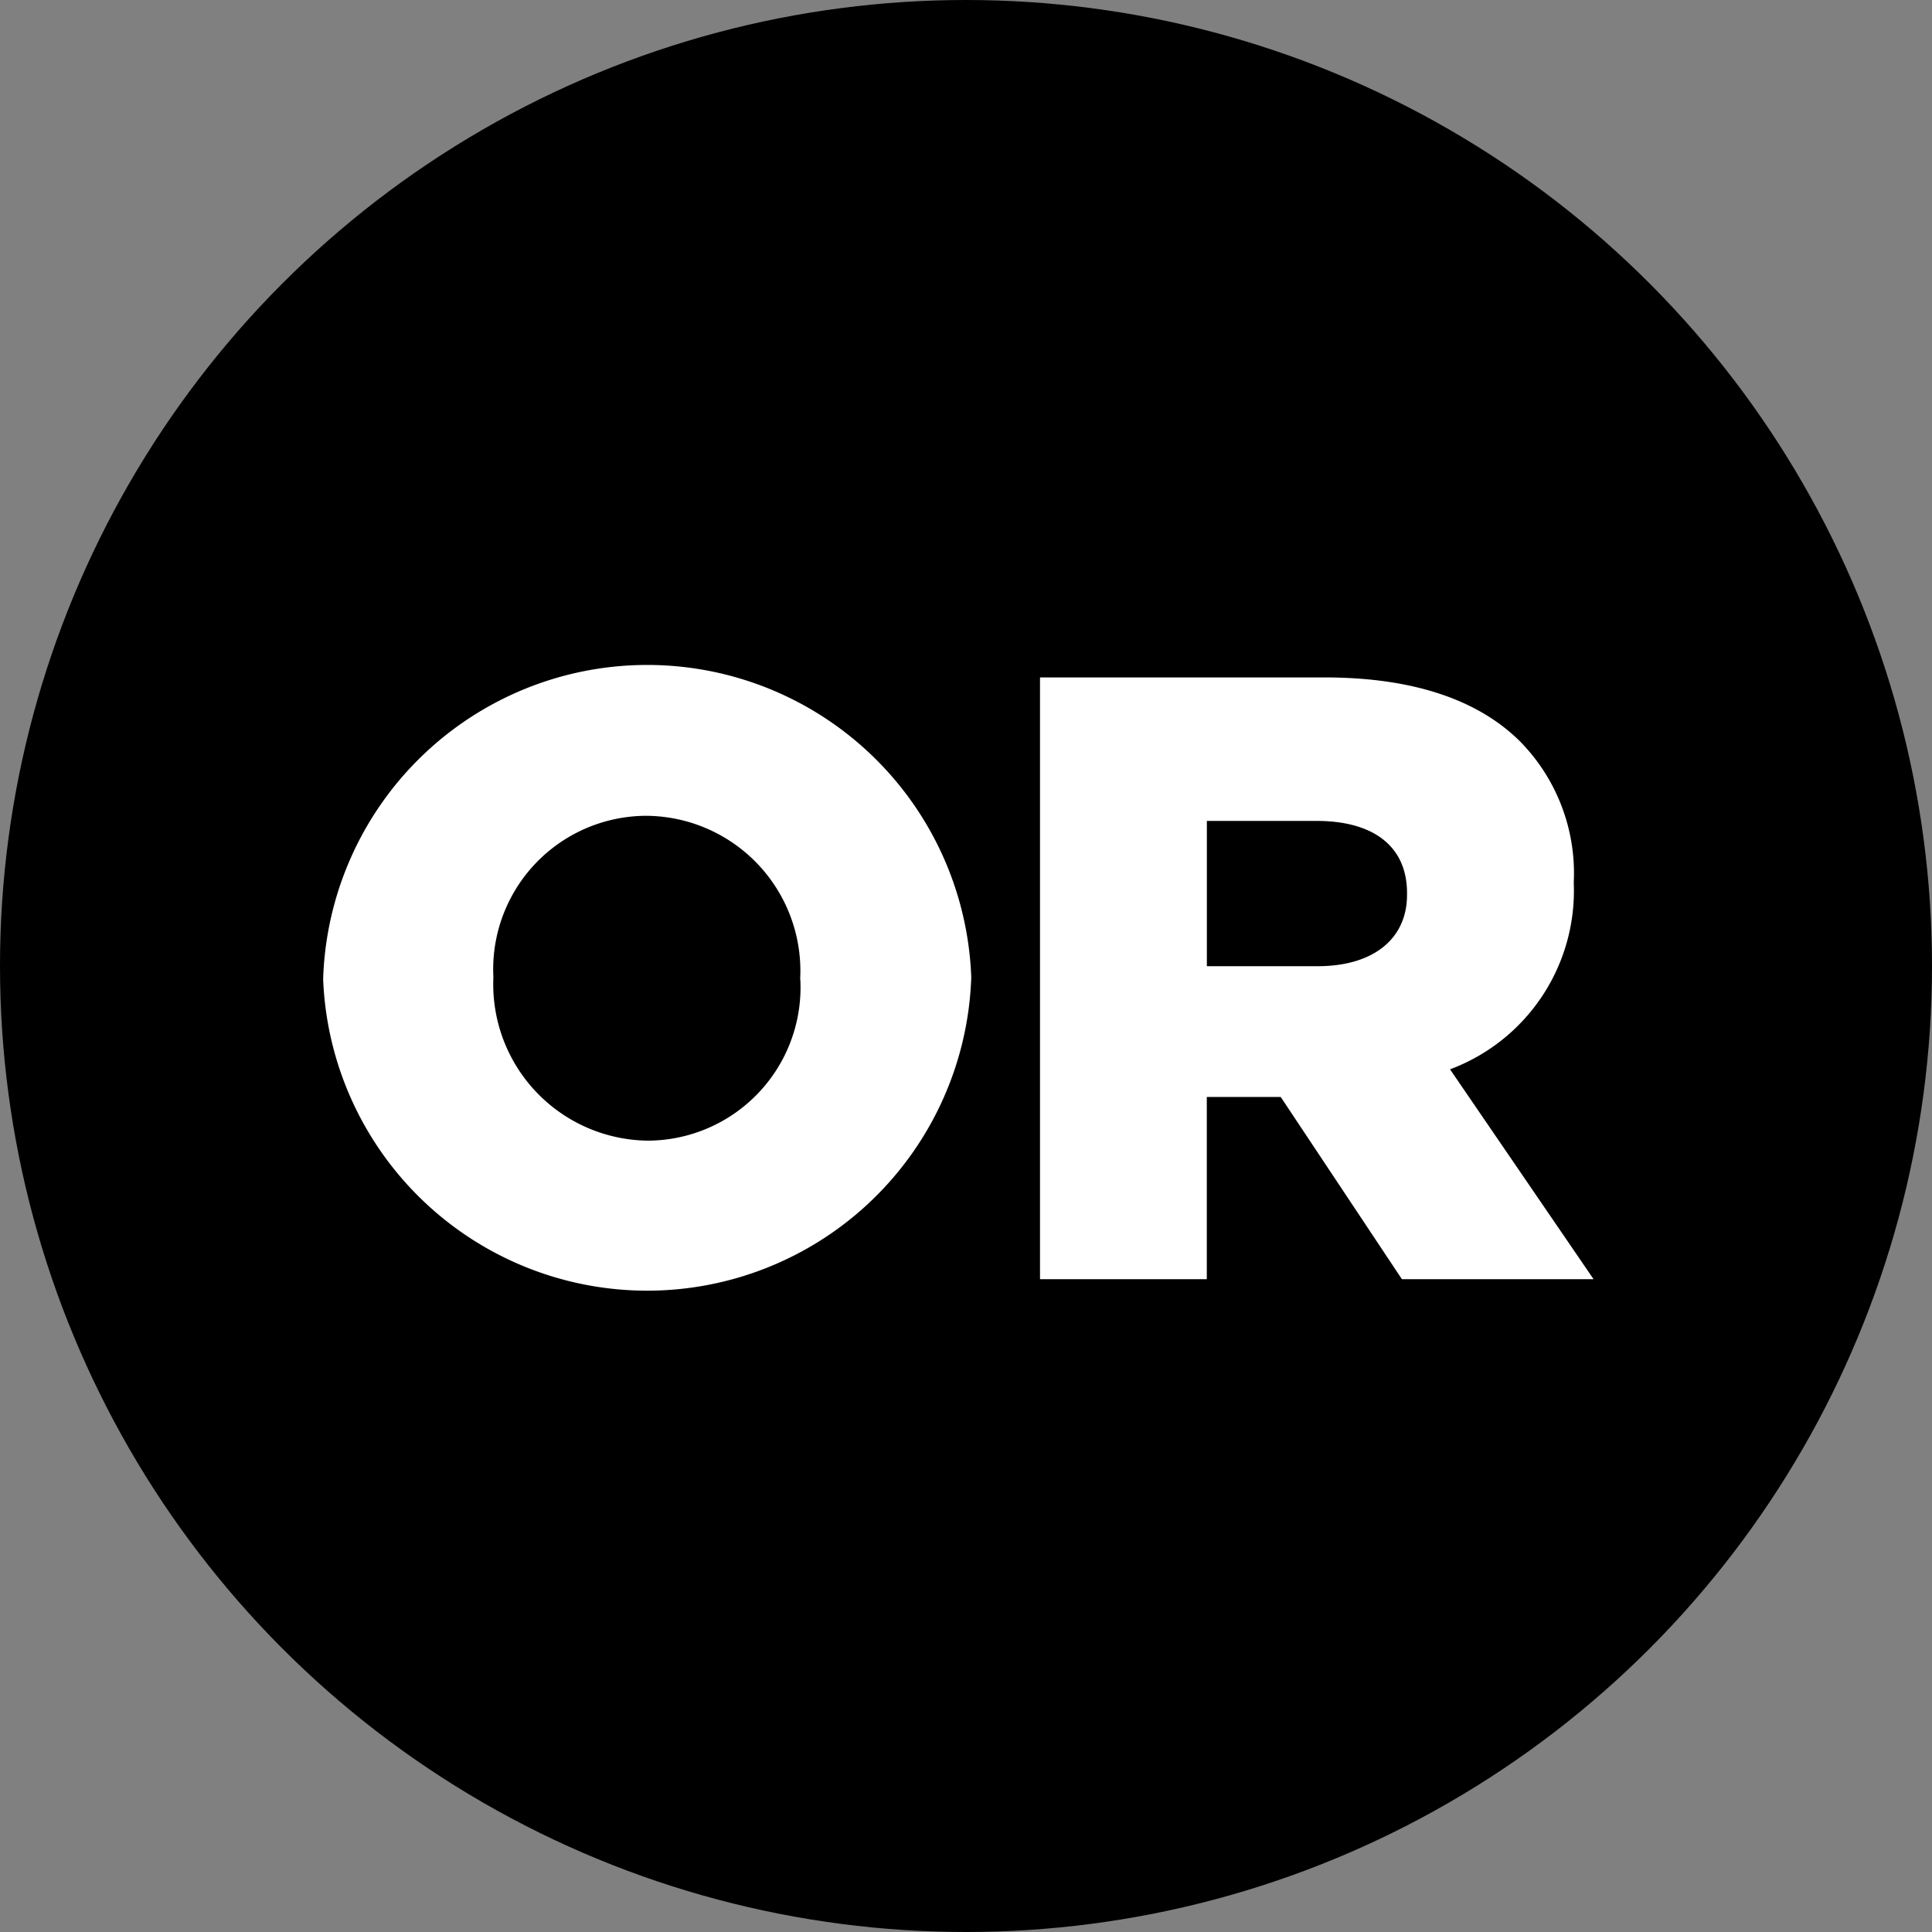 <svg xmlns="http://www.w3.org/2000/svg" viewBox="0 0 58 58"><rect x="0" y="0" width="58" height="58" fill="#808080" stroke="none"/><defs><style>.a{fill:#fff;}</style></defs><circle cx="29" cy="29" r="29"/><path class="a" d="M662.9,384.745v-.052a9.734,9.734,0,0,1,19.455-.051v.051a9.735,9.735,0,0,1-19.455.052Zm14.321,0v-.052a4.657,4.657,0,0,0-4.619-4.876,4.608,4.608,0,0,0-4.593,4.825v.051a4.693,4.693,0,0,0,4.644,4.876A4.6,4.6,0,0,0,677.225,384.745Z" transform="translate(-653.198 -355.326)"/><path class="a" d="M684.42,375.663h8.541c2.761,0,4.67.721,5.883,1.934a5.645,5.645,0,0,1,1.6,4.206v.052a5.721,5.721,0,0,1-3.715,5.573l4.309,6.3h-5.754l-3.638-5.47h-2.219v5.47H684.42Zm8.334,8.669c1.678,0,2.684-.826,2.684-2.142v-.051c0-1.445-1.058-2.168-2.709-2.168h-3.3v4.361Z" transform="translate(-653.198 -355.326)"/></svg>